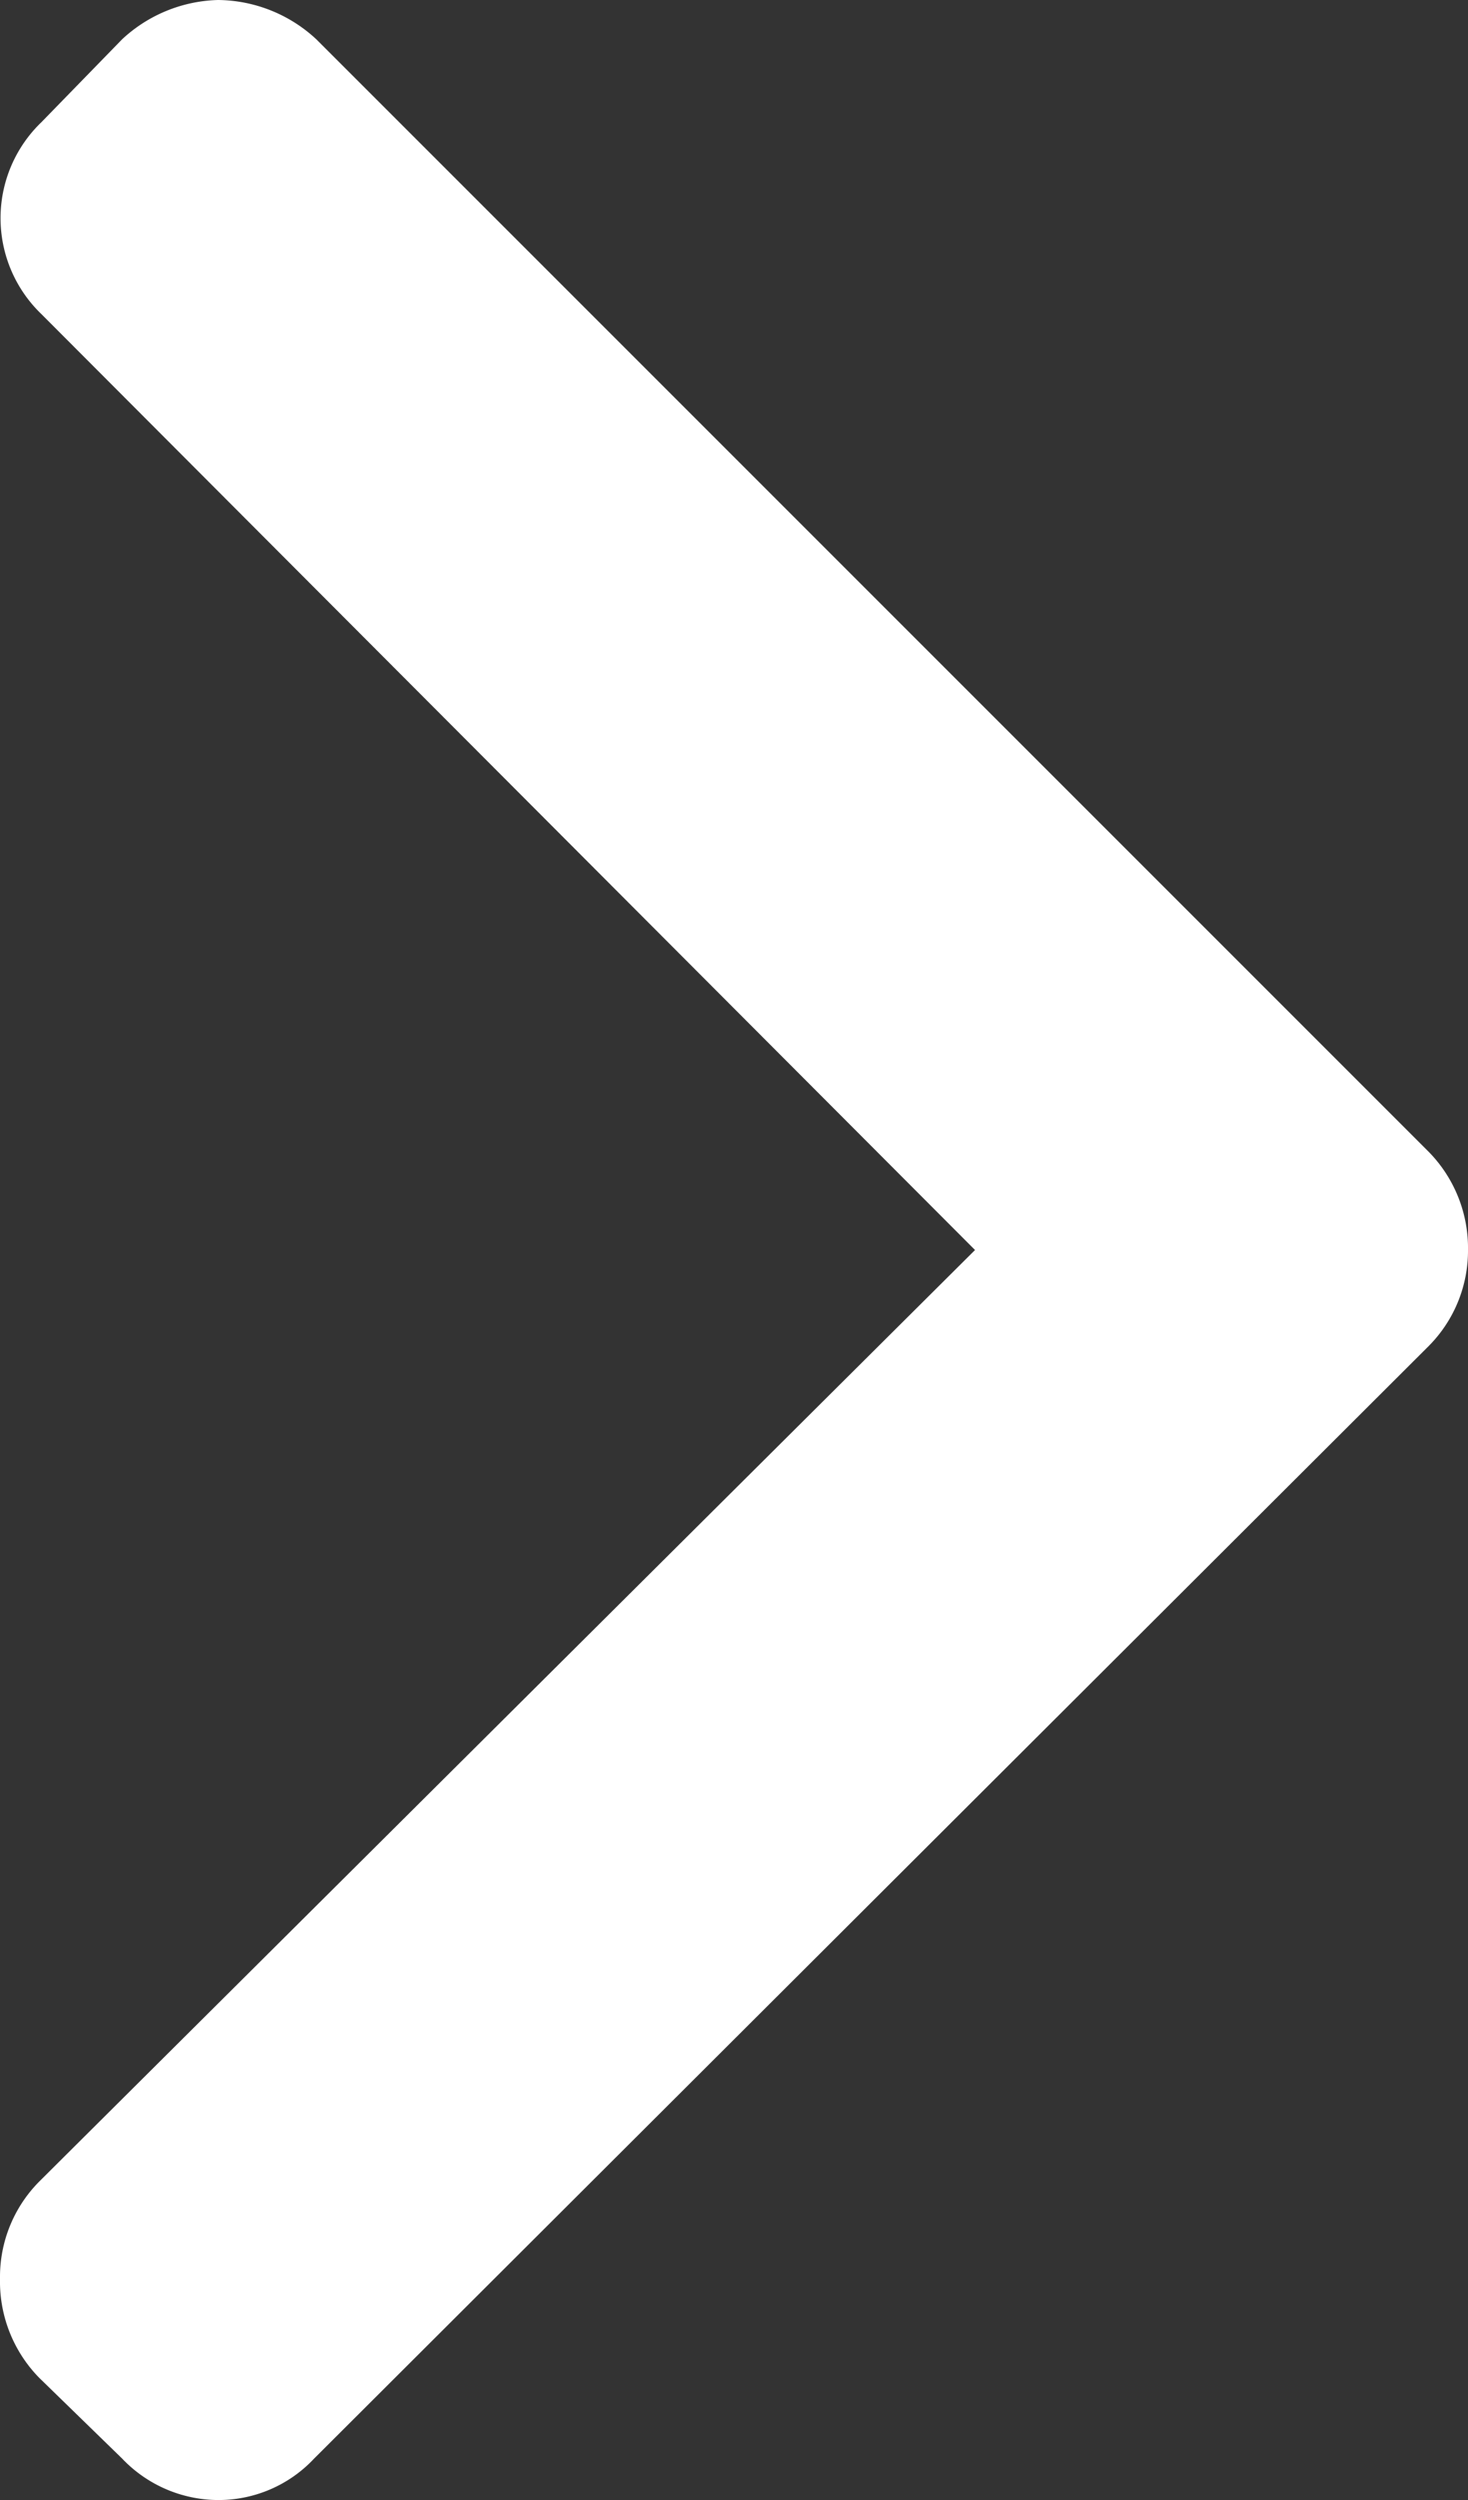 <svg xmlns="http://www.w3.org/2000/svg" viewBox="0 0 6.73 11.46" x="7" y="7"><rect x="0" y="0" width="6.73" height="11.46" fill="#333333" stroke="none"/><title>アセット 20</title><g id="レイヤー_2" data-name="レイヤー 2"><g id="レイヤー_1-2" data-name="レイヤー 1"><path d="M0,10.45a.63.63,0,0,0,.18.45l.38.37a.61.61,0,0,0,.44.19.6.6,0,0,0,.44-.19l5.11-5.1a.62.62,0,0,0,.18-.44.63.63,0,0,0-.18-.45L1.45.18A.67.67,0,0,0,1,0,.67.67,0,0,0,.56.18L.19.56a.61.61,0,0,0,0,.88L4.47,5.73.18,10a.62.62,0,0,0-.18.44" style="fill:#fff"/></g></g></svg>
